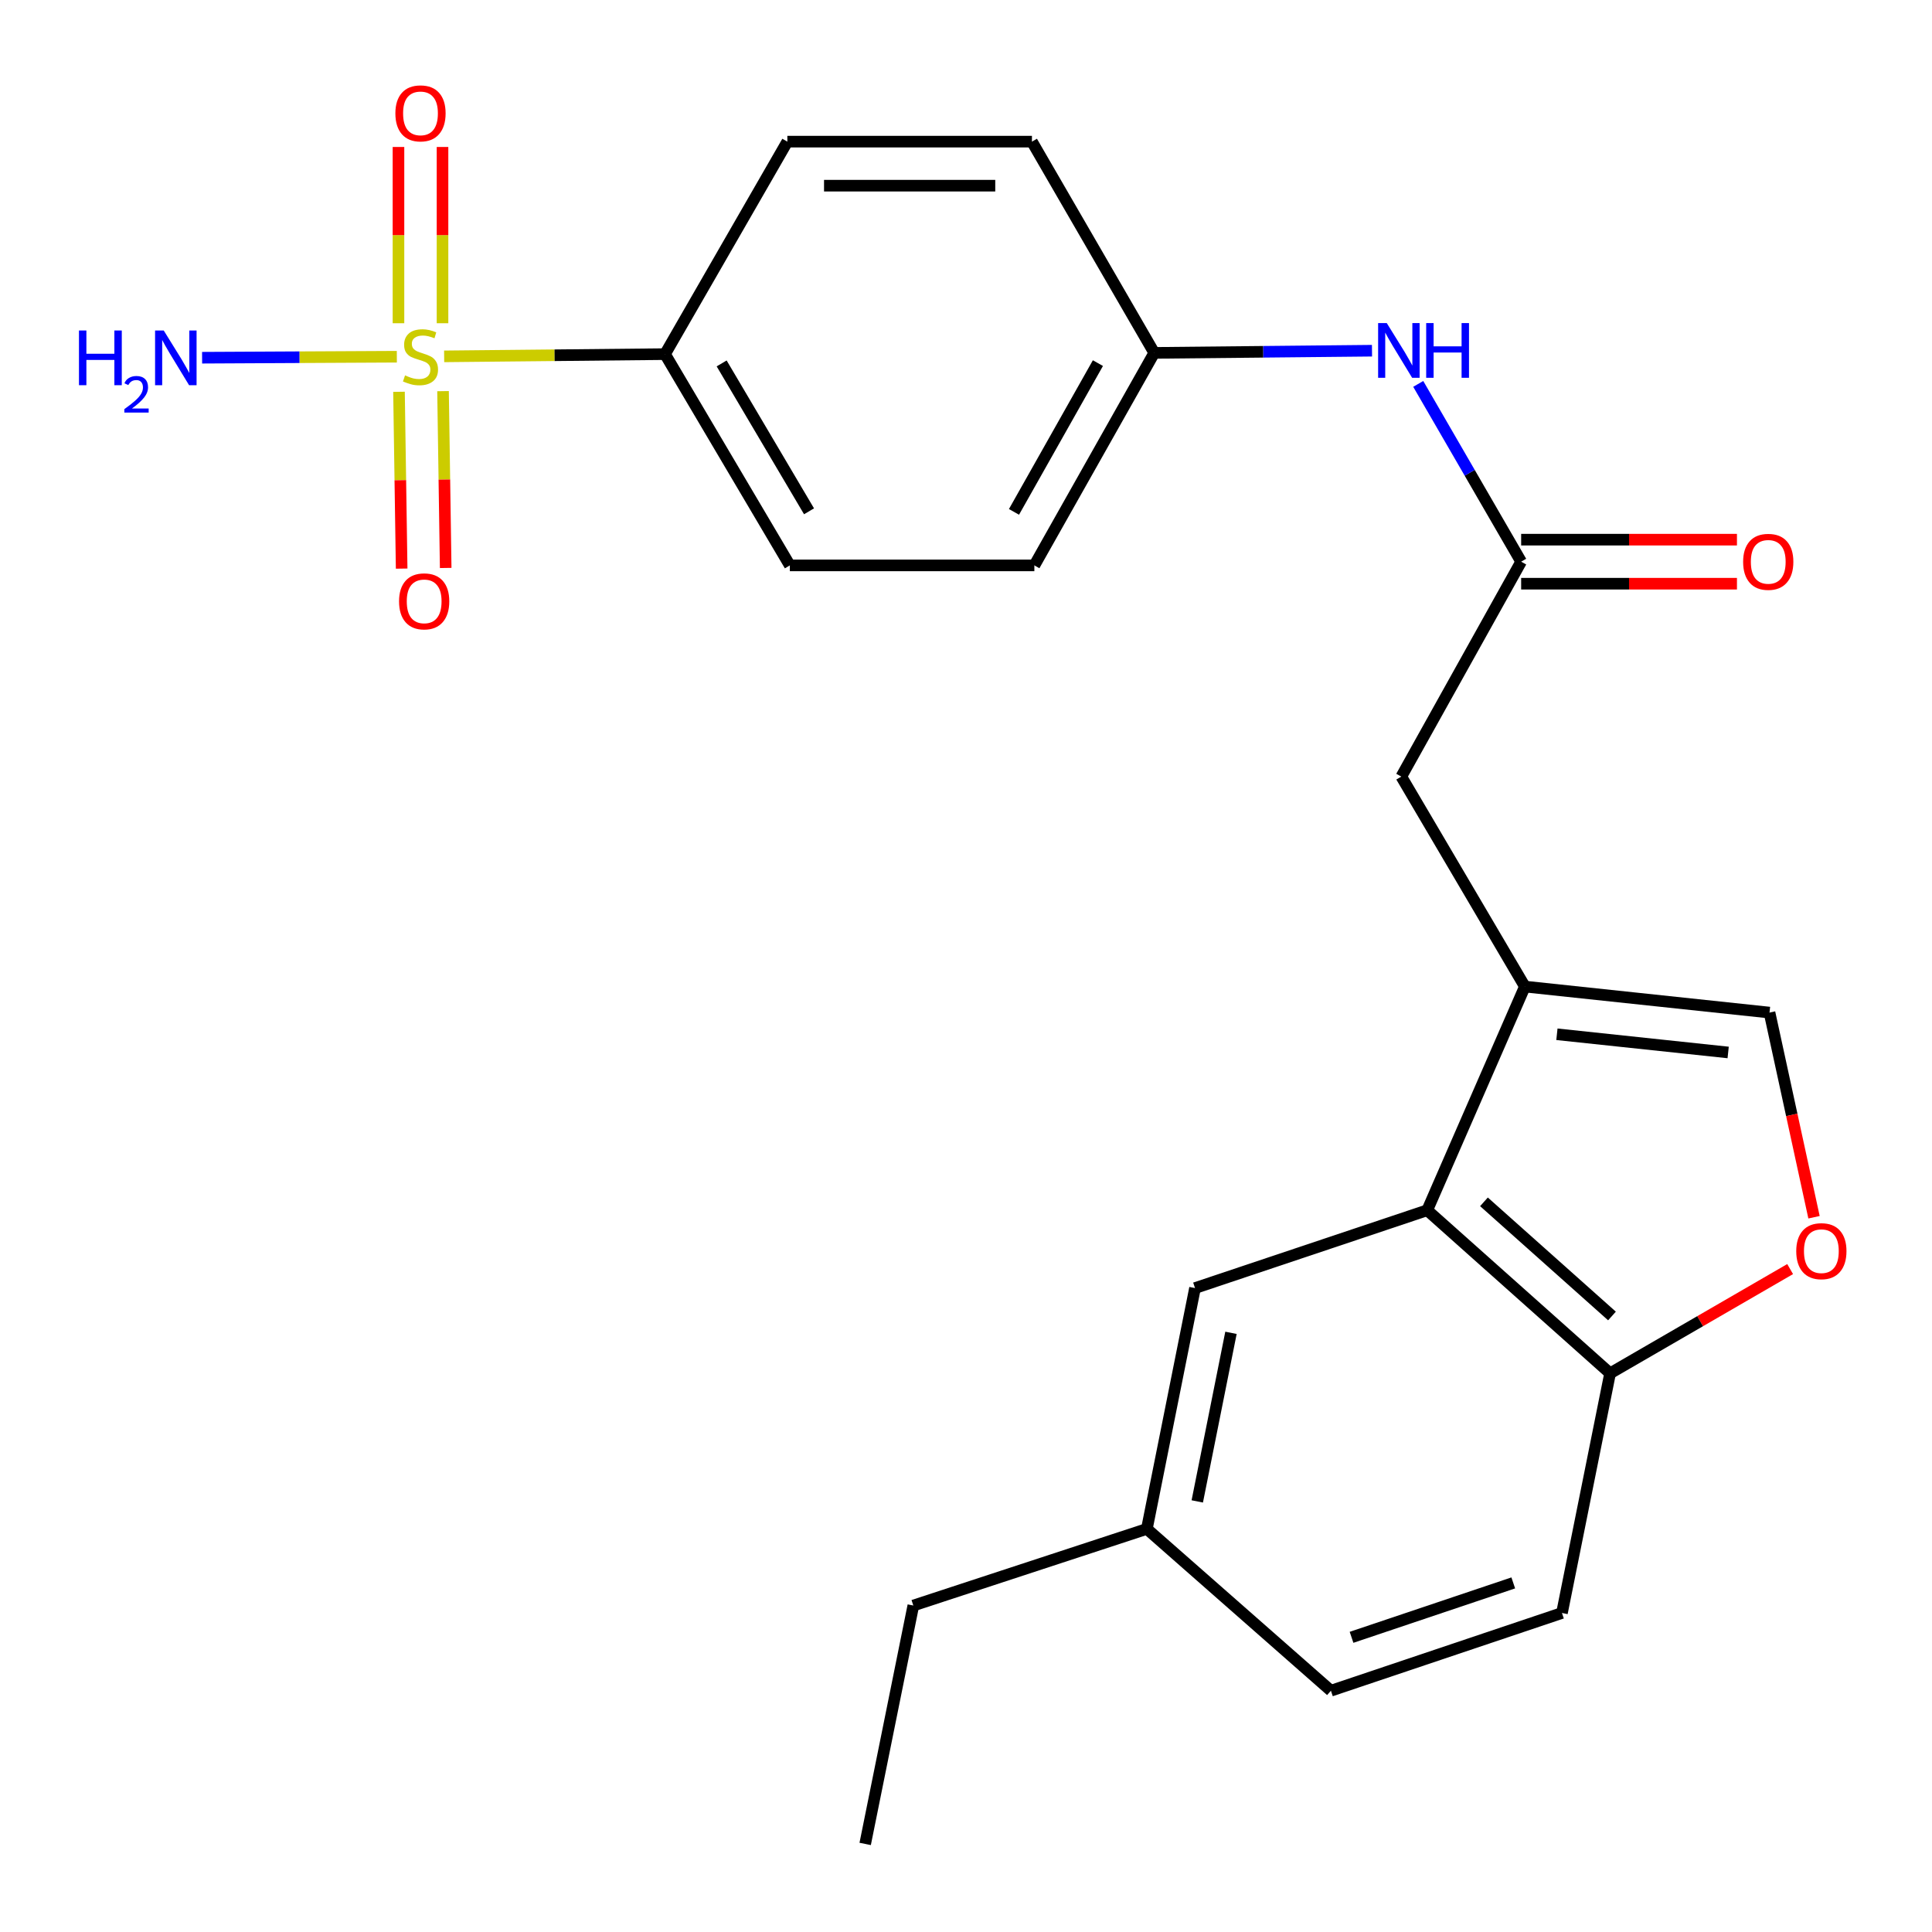 <?xml version='1.0' encoding='iso-8859-1'?>
<svg version='1.1' baseProfile='full'
              xmlns='http://www.w3.org/2000/svg'
                      xmlns:rdkit='http://www.rdkit.org/xml'
                      xmlns:xlink='http://www.w3.org/1999/xlink'
                  xml:space='preserve'
width='1000px' height='1000px' viewBox='0 0 1000 1000'>
<!-- END OF HEADER -->
<rect style='opacity:1.0;fill:#FFFFFF;stroke:none' width='1000' height='1000' x='0' y='0'> </rect>
<path class='bond-5' d='M 229.891,184.452 L 287.051,183.875' style='fill:none;fill-rule:evenodd;stroke:#CCCC00;stroke-width:6px;stroke-linecap:butt;stroke-linejoin:miter;stroke-opacity:1' />
<path class='bond-5' d='M 287.051,183.875 L 344.21,183.297' style='fill:none;fill-rule:evenodd;stroke:#000000;stroke-width:6px;stroke-linecap:butt;stroke-linejoin:miter;stroke-opacity:1' />
<path class='bond-8' d='M 206.521,202.793 L 207.208,248.553' style='fill:none;fill-rule:evenodd;stroke:#CCCC00;stroke-width:6px;stroke-linecap:butt;stroke-linejoin:miter;stroke-opacity:1' />
<path class='bond-8' d='M 207.208,248.553 L 207.895,294.314' style='fill:none;fill-rule:evenodd;stroke:#FF0000;stroke-width:6px;stroke-linecap:butt;stroke-linejoin:miter;stroke-opacity:1' />
<path class='bond-8' d='M 229.314,202.451 L 230.001,248.211' style='fill:none;fill-rule:evenodd;stroke:#CCCC00;stroke-width:6px;stroke-linecap:butt;stroke-linejoin:miter;stroke-opacity:1' />
<path class='bond-8' d='M 230.001,248.211 L 230.687,293.972' style='fill:none;fill-rule:evenodd;stroke:#FF0000;stroke-width:6px;stroke-linecap:butt;stroke-linejoin:miter;stroke-opacity:1' />
<path class='bond-9' d='M 229.045,167.307 L 229.045,121.69' style='fill:none;fill-rule:evenodd;stroke:#CCCC00;stroke-width:6px;stroke-linecap:butt;stroke-linejoin:miter;stroke-opacity:1' />
<path class='bond-9' d='M 229.045,121.69 L 229.045,76.073' style='fill:none;fill-rule:evenodd;stroke:#FF0000;stroke-width:6px;stroke-linecap:butt;stroke-linejoin:miter;stroke-opacity:1' />
<path class='bond-9' d='M 206.249,167.307 L 206.249,121.69' style='fill:none;fill-rule:evenodd;stroke:#CCCC00;stroke-width:6px;stroke-linecap:butt;stroke-linejoin:miter;stroke-opacity:1' />
<path class='bond-9' d='M 206.249,121.69 L 206.249,76.073' style='fill:none;fill-rule:evenodd;stroke:#FF0000;stroke-width:6px;stroke-linecap:butt;stroke-linejoin:miter;stroke-opacity:1' />
<path class='bond-11' d='M 205.401,184.639 L 155.004,184.896' style='fill:none;fill-rule:evenodd;stroke:#CCCC00;stroke-width:6px;stroke-linecap:butt;stroke-linejoin:miter;stroke-opacity:1' />
<path class='bond-11' d='M 155.004,184.896 L 104.608,185.153' style='fill:none;fill-rule:evenodd;stroke:#0000FF;stroke-width:6px;stroke-linecap:butt;stroke-linejoin:miter;stroke-opacity:1' />
<path class='bond-0' d='M 789.271,510.647 L 725.319,401.965' style='fill:none;fill-rule:evenodd;stroke:#000000;stroke-width:6px;stroke-linecap:butt;stroke-linejoin:miter;stroke-opacity:1' />
<path class='bond-1' d='M 789.271,510.647 L 738.73,626.421' style='fill:none;fill-rule:evenodd;stroke:#000000;stroke-width:6px;stroke-linecap:butt;stroke-linejoin:miter;stroke-opacity:1' />
<path class='bond-2' d='M 789.271,510.647 L 915.898,524.109' style='fill:none;fill-rule:evenodd;stroke:#000000;stroke-width:6px;stroke-linecap:butt;stroke-linejoin:miter;stroke-opacity:1' />
<path class='bond-2' d='M 805.856,535.334 L 894.494,544.757' style='fill:none;fill-rule:evenodd;stroke:#000000;stroke-width:6px;stroke-linecap:butt;stroke-linejoin:miter;stroke-opacity:1' />
<path class='bond-6' d='M 738.73,626.421 L 833.38,710.826' style='fill:none;fill-rule:evenodd;stroke:#000000;stroke-width:6px;stroke-linecap:butt;stroke-linejoin:miter;stroke-opacity:1' />
<path class='bond-6' d='M 768.099,622.068 L 834.354,681.152' style='fill:none;fill-rule:evenodd;stroke:#000000;stroke-width:6px;stroke-linecap:butt;stroke-linejoin:miter;stroke-opacity:1' />
<path class='bond-12' d='M 738.73,626.421 L 618.536,666.705' style='fill:none;fill-rule:evenodd;stroke:#000000;stroke-width:6px;stroke-linecap:butt;stroke-linejoin:miter;stroke-opacity:1' />
<path class='bond-3' d='M 915.898,524.109 L 927.415,577.075' style='fill:none;fill-rule:evenodd;stroke:#000000;stroke-width:6px;stroke-linecap:butt;stroke-linejoin:miter;stroke-opacity:1' />
<path class='bond-3' d='M 927.415,577.075 L 938.933,630.041' style='fill:none;fill-rule:evenodd;stroke:#FF0000;stroke-width:6px;stroke-linecap:butt;stroke-linejoin:miter;stroke-opacity:1' />
<path class='bond-25' d='M 926.574,656.874 L 879.977,683.85' style='fill:none;fill-rule:evenodd;stroke:#FF0000;stroke-width:6px;stroke-linecap:butt;stroke-linejoin:miter;stroke-opacity:1' />
<path class='bond-25' d='M 879.977,683.85 L 833.38,710.826' style='fill:none;fill-rule:evenodd;stroke:#000000;stroke-width:6px;stroke-linecap:butt;stroke-linejoin:miter;stroke-opacity:1' />
<path class='bond-4' d='M 787.347,290.725 L 760.712,244.714' style='fill:none;fill-rule:evenodd;stroke:#000000;stroke-width:6px;stroke-linecap:butt;stroke-linejoin:miter;stroke-opacity:1' />
<path class='bond-4' d='M 760.712,244.714 L 734.077,198.703' style='fill:none;fill-rule:evenodd;stroke:#0000FF;stroke-width:6px;stroke-linecap:butt;stroke-linejoin:miter;stroke-opacity:1' />
<path class='bond-7' d='M 787.347,290.725 L 725.319,401.965' style='fill:none;fill-rule:evenodd;stroke:#000000;stroke-width:6px;stroke-linecap:butt;stroke-linejoin:miter;stroke-opacity:1' />
<path class='bond-13' d='M 787.347,302.123 L 843.194,302.123' style='fill:none;fill-rule:evenodd;stroke:#000000;stroke-width:6px;stroke-linecap:butt;stroke-linejoin:miter;stroke-opacity:1' />
<path class='bond-13' d='M 843.194,302.123 L 899.042,302.123' style='fill:none;fill-rule:evenodd;stroke:#FF0000;stroke-width:6px;stroke-linecap:butt;stroke-linejoin:miter;stroke-opacity:1' />
<path class='bond-13' d='M 787.347,279.328 L 843.194,279.328' style='fill:none;fill-rule:evenodd;stroke:#000000;stroke-width:6px;stroke-linecap:butt;stroke-linejoin:miter;stroke-opacity:1' />
<path class='bond-13' d='M 843.194,279.328 L 899.042,279.328' style='fill:none;fill-rule:evenodd;stroke:#FF0000;stroke-width:6px;stroke-linecap:butt;stroke-linejoin:miter;stroke-opacity:1' />
<path class='bond-15' d='M 344.21,183.297 L 408.822,292.65' style='fill:none;fill-rule:evenodd;stroke:#000000;stroke-width:6px;stroke-linecap:butt;stroke-linejoin:miter;stroke-opacity:1' />
<path class='bond-15' d='M 373.527,188.104 L 418.755,264.651' style='fill:none;fill-rule:evenodd;stroke:#000000;stroke-width:6px;stroke-linecap:butt;stroke-linejoin:miter;stroke-opacity:1' />
<path class='bond-16' d='M 344.21,183.297 L 407.53,73.311' style='fill:none;fill-rule:evenodd;stroke:#000000;stroke-width:6px;stroke-linecap:butt;stroke-linejoin:miter;stroke-opacity:1' />
<path class='bond-14' d='M 833.38,710.826 L 808.47,834.882' style='fill:none;fill-rule:evenodd;stroke:#000000;stroke-width:6px;stroke-linecap:butt;stroke-linejoin:miter;stroke-opacity:1' />
<path class='bond-10' d='M 710.147,181.524 L 653.793,182.088' style='fill:none;fill-rule:evenodd;stroke:#0000FF;stroke-width:6px;stroke-linecap:butt;stroke-linejoin:miter;stroke-opacity:1' />
<path class='bond-10' d='M 653.793,182.088 L 597.438,182.651' style='fill:none;fill-rule:evenodd;stroke:#000000;stroke-width:6px;stroke-linecap:butt;stroke-linejoin:miter;stroke-opacity:1' />
<path class='bond-18' d='M 618.536,666.705 L 593.614,791.356' style='fill:none;fill-rule:evenodd;stroke:#000000;stroke-width:6px;stroke-linecap:butt;stroke-linejoin:miter;stroke-opacity:1' />
<path class='bond-18' d='M 637.151,689.871 L 619.705,777.127' style='fill:none;fill-rule:evenodd;stroke:#000000;stroke-width:6px;stroke-linecap:butt;stroke-linejoin:miter;stroke-opacity:1' />
<path class='bond-26' d='M 808.47,834.882 L 688.885,875.115' style='fill:none;fill-rule:evenodd;stroke:#000000;stroke-width:6px;stroke-linecap:butt;stroke-linejoin:miter;stroke-opacity:1' />
<path class='bond-26' d='M 783.263,819.312 L 699.554,847.475' style='fill:none;fill-rule:evenodd;stroke:#000000;stroke-width:6px;stroke-linecap:butt;stroke-linejoin:miter;stroke-opacity:1' />
<path class='bond-20' d='M 408.822,292.65 L 535.385,292.65' style='fill:none;fill-rule:evenodd;stroke:#000000;stroke-width:6px;stroke-linecap:butt;stroke-linejoin:miter;stroke-opacity:1' />
<path class='bond-19' d='M 407.53,73.311 L 534.131,73.311' style='fill:none;fill-rule:evenodd;stroke:#000000;stroke-width:6px;stroke-linecap:butt;stroke-linejoin:miter;stroke-opacity:1' />
<path class='bond-19' d='M 426.52,96.106 L 515.141,96.106' style='fill:none;fill-rule:evenodd;stroke:#000000;stroke-width:6px;stroke-linecap:butt;stroke-linejoin:miter;stroke-opacity:1' />
<path class='bond-17' d='M 597.438,182.651 L 534.131,73.311' style='fill:none;fill-rule:evenodd;stroke:#000000;stroke-width:6px;stroke-linecap:butt;stroke-linejoin:miter;stroke-opacity:1' />
<path class='bond-24' d='M 597.438,182.651 L 535.385,292.65' style='fill:none;fill-rule:evenodd;stroke:#000000;stroke-width:6px;stroke-linecap:butt;stroke-linejoin:miter;stroke-opacity:1' />
<path class='bond-24' d='M 568.276,187.951 L 524.839,264.95' style='fill:none;fill-rule:evenodd;stroke:#000000;stroke-width:6px;stroke-linecap:butt;stroke-linejoin:miter;stroke-opacity:1' />
<path class='bond-21' d='M 593.614,791.356 L 688.885,875.115' style='fill:none;fill-rule:evenodd;stroke:#000000;stroke-width:6px;stroke-linecap:butt;stroke-linejoin:miter;stroke-opacity:1' />
<path class='bond-22' d='M 593.614,791.356 L 472.737,831.019' style='fill:none;fill-rule:evenodd;stroke:#000000;stroke-width:6px;stroke-linecap:butt;stroke-linejoin:miter;stroke-opacity:1' />
<path class='bond-23' d='M 472.737,831.019 L 447.814,954.416' style='fill:none;fill-rule:evenodd;stroke:#000000;stroke-width:6px;stroke-linecap:butt;stroke-linejoin:miter;stroke-opacity:1' />
<path  class='atom-0' d='M 209.647 194.296
Q 209.967 194.416, 211.287 194.976
Q 212.607 195.536, 214.047 195.896
Q 215.527 196.216, 216.967 196.216
Q 219.647 196.216, 221.207 194.936
Q 222.767 193.616, 222.767 191.336
Q 222.767 189.776, 221.967 188.816
Q 221.207 187.856, 220.007 187.336
Q 218.807 186.816, 216.807 186.216
Q 214.287 185.456, 212.767 184.736
Q 211.287 184.016, 210.207 182.496
Q 209.167 180.976, 209.167 178.416
Q 209.167 174.856, 211.567 172.656
Q 214.007 170.456, 218.807 170.456
Q 222.087 170.456, 225.807 172.016
L 224.887 175.096
Q 221.487 173.696, 218.927 173.696
Q 216.167 173.696, 214.647 174.856
Q 213.127 175.976, 213.167 177.936
Q 213.167 179.456, 213.927 180.376
Q 214.727 181.296, 215.847 181.816
Q 217.007 182.336, 218.927 182.936
Q 221.487 183.736, 223.007 184.536
Q 224.527 185.336, 225.607 186.976
Q 226.727 188.576, 226.727 191.336
Q 226.727 195.256, 224.087 197.376
Q 221.487 199.456, 217.127 199.456
Q 214.607 199.456, 212.687 198.896
Q 210.807 198.376, 208.567 197.456
L 209.647 194.296
' fill='#CCCC00'/>
<path  class='atom-4' d='M 929.733 647.599
Q 929.733 640.799, 933.093 636.999
Q 936.453 633.199, 942.733 633.199
Q 949.013 633.199, 952.373 636.999
Q 955.733 640.799, 955.733 647.599
Q 955.733 654.479, 952.333 658.399
Q 948.933 662.279, 942.733 662.279
Q 936.493 662.279, 933.093 658.399
Q 929.733 654.519, 929.733 647.599
M 942.733 659.079
Q 947.053 659.079, 949.373 656.199
Q 951.733 653.279, 951.733 647.599
Q 951.733 642.039, 949.373 639.239
Q 947.053 636.399, 942.733 636.399
Q 938.413 636.399, 936.053 639.199
Q 933.733 641.999, 933.733 647.599
Q 933.733 653.319, 936.053 656.199
Q 938.413 659.079, 942.733 659.079
' fill='#FF0000'/>
<path  class='atom-9' d='M 206.547 311.257
Q 206.547 304.457, 209.907 300.657
Q 213.267 296.857, 219.547 296.857
Q 225.827 296.857, 229.187 300.657
Q 232.547 304.457, 232.547 311.257
Q 232.547 318.137, 229.147 322.057
Q 225.747 325.937, 219.547 325.937
Q 213.307 325.937, 209.907 322.057
Q 206.547 318.177, 206.547 311.257
M 219.547 322.737
Q 223.867 322.737, 226.187 319.857
Q 228.547 316.937, 228.547 311.257
Q 228.547 305.697, 226.187 302.897
Q 223.867 300.057, 219.547 300.057
Q 215.227 300.057, 212.867 302.857
Q 210.547 305.657, 210.547 311.257
Q 210.547 316.977, 212.867 319.857
Q 215.227 322.737, 219.547 322.737
' fill='#FF0000'/>
<path  class='atom-10' d='M 204.647 58.675
Q 204.647 51.875, 208.007 48.075
Q 211.367 44.275, 217.647 44.275
Q 223.927 44.275, 227.287 48.075
Q 230.647 51.875, 230.647 58.675
Q 230.647 65.555, 227.247 69.475
Q 223.847 73.355, 217.647 73.355
Q 211.407 73.355, 208.007 69.475
Q 204.647 65.595, 204.647 58.675
M 217.647 70.155
Q 221.967 70.155, 224.287 67.275
Q 226.647 64.355, 226.647 58.675
Q 226.647 53.115, 224.287 50.315
Q 221.967 47.475, 217.647 47.475
Q 213.327 47.475, 210.967 50.275
Q 208.647 53.075, 208.647 58.675
Q 208.647 64.395, 210.967 67.275
Q 213.327 70.155, 217.647 70.155
' fill='#FF0000'/>
<path  class='atom-11' d='M 717.792 167.225
L 727.072 182.225
Q 727.992 183.705, 729.472 186.385
Q 730.952 189.065, 731.032 189.225
L 731.032 167.225
L 734.792 167.225
L 734.792 195.545
L 730.912 195.545
L 720.952 179.145
Q 719.792 177.225, 718.552 175.025
Q 717.352 172.825, 716.992 172.145
L 716.992 195.545
L 713.312 195.545
L 713.312 167.225
L 717.792 167.225
' fill='#0000FF'/>
<path  class='atom-11' d='M 738.192 167.225
L 742.032 167.225
L 742.032 179.265
L 756.512 179.265
L 756.512 167.225
L 760.352 167.225
L 760.352 195.545
L 756.512 195.545
L 756.512 182.465
L 742.032 182.465
L 742.032 195.545
L 738.192 195.545
L 738.192 167.225
' fill='#0000FF'/>
<path  class='atom-12' d='M 40.875 171.062
L 44.715 171.062
L 44.715 183.102
L 59.195 183.102
L 59.195 171.062
L 63.035 171.062
L 63.035 199.382
L 59.195 199.382
L 59.195 186.302
L 44.715 186.302
L 44.715 199.382
L 40.875 199.382
L 40.875 171.062
' fill='#0000FF'/>
<path  class='atom-12' d='M 64.408 198.388
Q 65.094 196.62, 66.731 195.643
Q 68.368 194.64, 70.638 194.64
Q 73.463 194.64, 75.047 196.171
Q 76.631 197.702, 76.631 200.421
Q 76.631 203.193, 74.572 205.78
Q 72.539 208.368, 68.315 211.43
L 76.948 211.43
L 76.948 213.542
L 64.355 213.542
L 64.355 211.773
Q 67.84 209.292, 69.899 207.444
Q 71.984 205.596, 72.988 203.932
Q 73.991 202.269, 73.991 200.553
Q 73.991 198.758, 73.093 197.755
Q 72.196 196.752, 70.638 196.752
Q 69.133 196.752, 68.13 197.359
Q 67.127 197.966, 66.414 199.312
L 64.408 198.388
' fill='#0000FF'/>
<path  class='atom-12' d='M 84.748 171.062
L 94.028 186.062
Q 94.948 187.542, 96.428 190.222
Q 97.908 192.902, 97.988 193.062
L 97.988 171.062
L 101.748 171.062
L 101.748 199.382
L 97.868 199.382
L 87.908 182.982
Q 86.748 181.062, 85.508 178.862
Q 84.308 176.662, 83.948 175.982
L 83.948 199.382
L 80.268 199.382
L 80.268 171.062
L 84.748 171.062
' fill='#0000FF'/>
<path  class='atom-14' d='M 902.24 290.805
Q 902.24 284.005, 905.6 280.205
Q 908.96 276.405, 915.24 276.405
Q 921.52 276.405, 924.88 280.205
Q 928.24 284.005, 928.24 290.805
Q 928.24 297.685, 924.84 301.605
Q 921.44 305.485, 915.24 305.485
Q 909 305.485, 905.6 301.605
Q 902.24 297.725, 902.24 290.805
M 915.24 302.285
Q 919.56 302.285, 921.88 299.405
Q 924.24 296.485, 924.24 290.805
Q 924.24 285.245, 921.88 282.445
Q 919.56 279.605, 915.24 279.605
Q 910.92 279.605, 908.56 282.405
Q 906.24 285.205, 906.24 290.805
Q 906.24 296.525, 908.56 299.405
Q 910.92 302.285, 915.24 302.285
' fill='#FF0000'/>
</svg>
